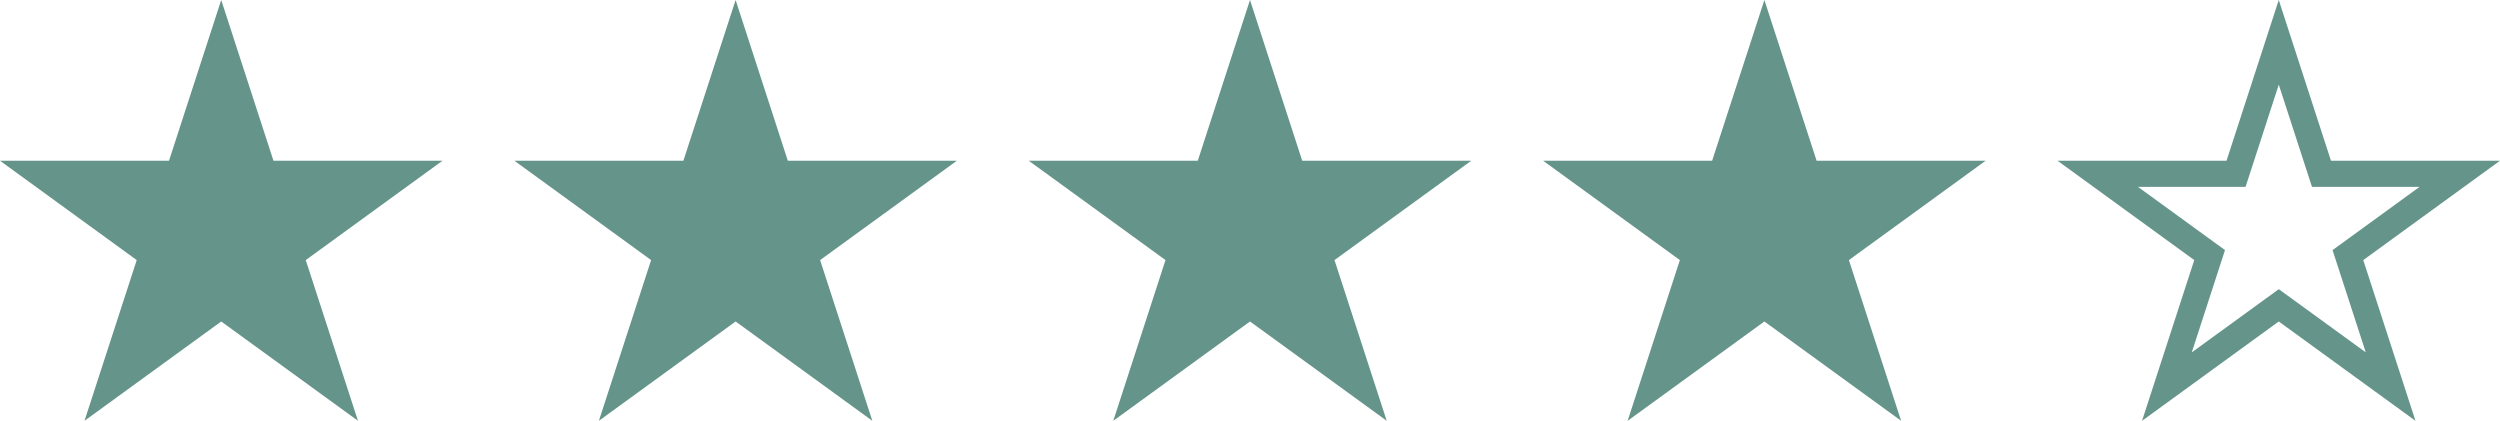 <?xml version="1.0" encoding="UTF-8"?>
<svg id="Ebene_1" xmlns="http://www.w3.org/2000/svg" version="1.1" viewBox="0 0 95.652 16.1">
  <!-- Generator: Adobe Illustrator 29.5.0, SVG Export Plug-In . SVG Version: 2.1.0 Build 137)  -->
  <defs>
    <style>
      .st0 {
        fill: #65948a;
      }
    </style>
  </defs>
  <polygon class="st0" points="8.464 0 10.463 6.15 16.929 6.15 11.698 9.951 13.696 16.1 8.464 12.3 3.233 16.1 5.231 9.951 0 6.15 6.466 6.15 8.464 0"/>
  <polygon class="st0" points="28.145 0 30.143 6.15 36.61 6.15 31.378 9.951 33.376 16.1 28.145 12.3 22.914 16.1 24.912 9.951 19.681 6.15 26.147 6.15 28.145 0"/>
  <polygon class="st0" points="47.826 0 49.824 6.15 56.29 6.15 51.059 9.951 53.057 16.1 47.826 12.3 42.595 16.1 44.593 9.951 39.361 6.15 45.828 6.15 47.826 0"/>
  <polygon class="st0" points="67.507 0 69.505 6.15 75.971 6.15 70.74 9.951 72.738 16.1 67.507 12.3 62.275 16.1 64.273 9.951 59.042 6.15 65.508 6.15 67.507 0"/>
  <path class="st0" d="M87.187,3.236l1.047,3.223.225.691h4.115l-2.741,1.992-.588.427.225.691,1.047,3.223-2.741-1.992-.588-.427-.588.427-2.741,1.992,1.047-3.223.225-.691-.588-.427-2.741-1.992h4.115l.225-.691,1.047-3.223M87.187,0l-1.998,6.15h-6.466l5.231,3.801-1.998,6.15,5.231-3.801,5.231,3.801-1.998-6.15,5.231-3.801h-6.466l-1.998-6.15h0Z"/>
</svg>